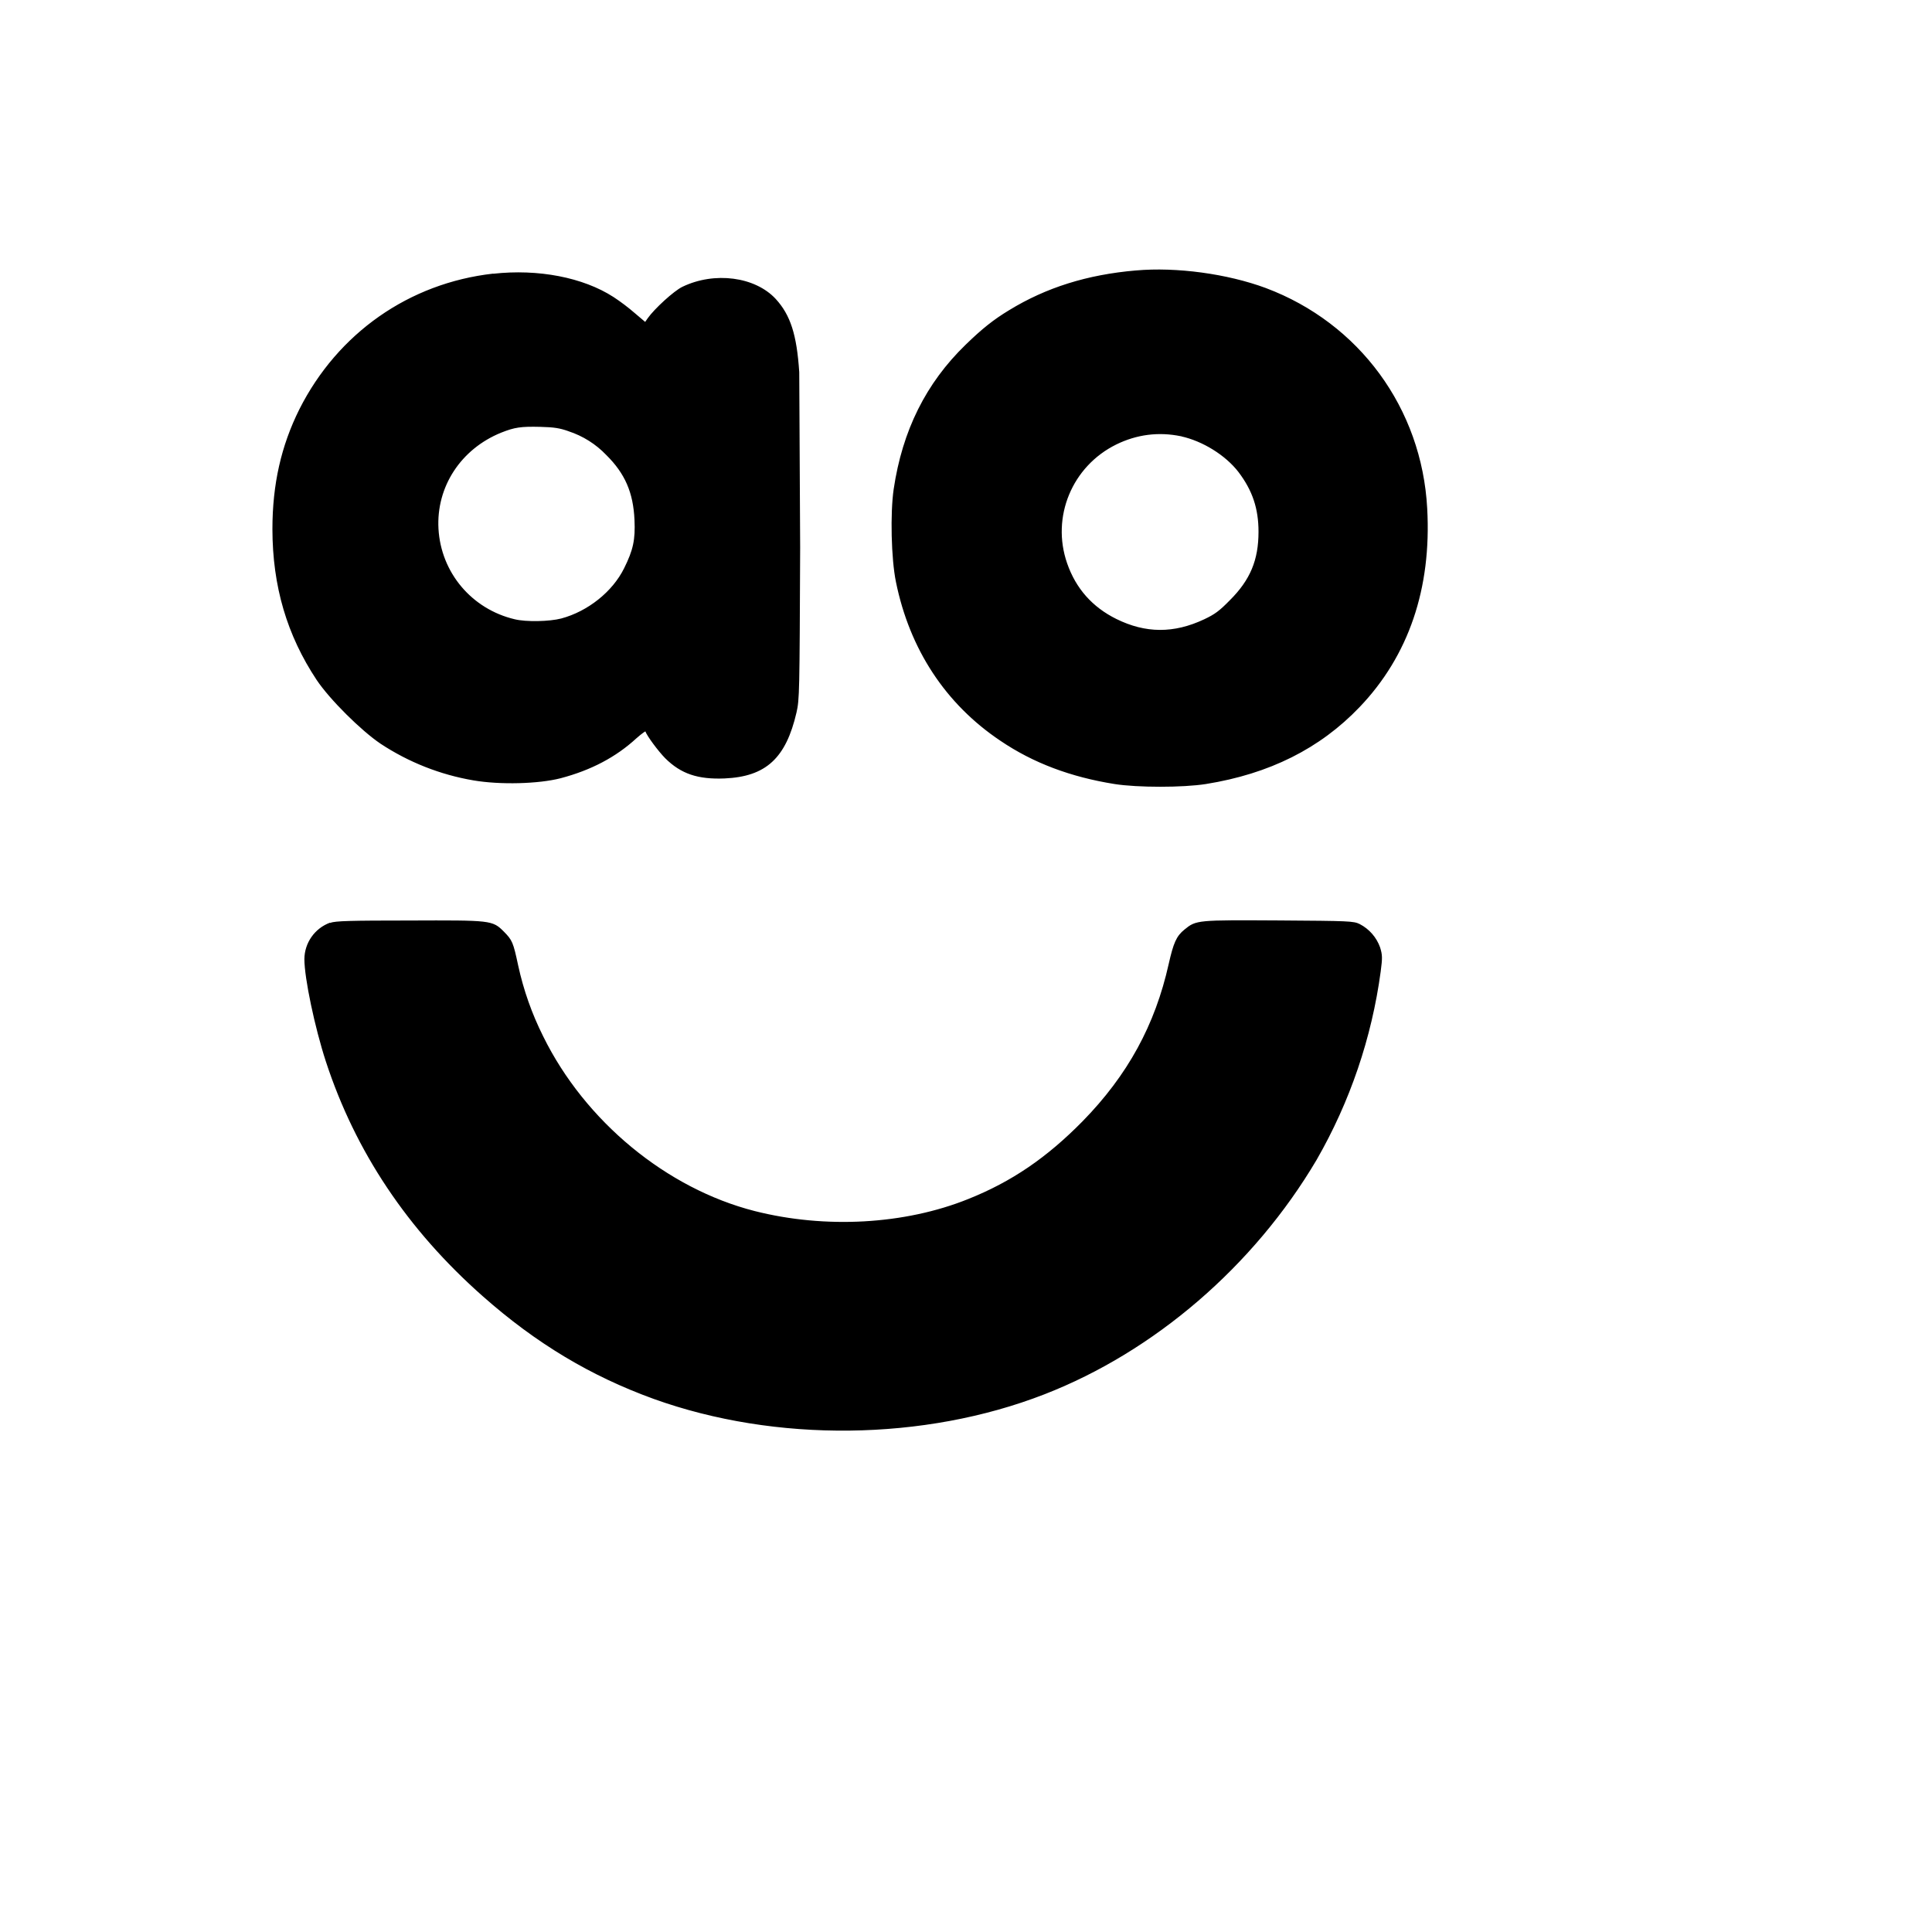 <svg xmlns="http://www.w3.org/2000/svg" version="1.1" xmlns:xlink="http://www.w3.org/1999/xlink" width="100%" height="100%" id="svgWorkerArea" viewBox="-25 -25 625 625" xmlns:idraw="https://idraw.muisca.co" style="background: white;"><defs id="defsdoc"><pattern id="patternBool" x="0" y="0" width="10" height="10" patternUnits="userSpaceOnUse" patternTransform="rotate(35)"><circle cx="5" cy="5" r="4" style="stroke: none;fill: #ff000070;"></circle></pattern></defs><g id="fileImp-175918671" class="cosito"><path id="pathImp-706116943" stroke="null" stroke-width=".623" class="grouped" d="M342.494 62.8C326.79 64.148 313.548 68.308 301.606 75.615 296.602 78.644 292.917 81.568 287.626 86.713 274.811 99.123 267.217 114.387 264.411 133.295 263.28 141.03 263.608 155.749 265.143 163.196 269.561 184.917 281.139 202.548 298.8 214.378 309.347 221.527 321.435 226.062 335.597 228.324 343.009 229.495 357.646 229.495 365.058 228.324 385.537 225.042 401.82 216.898 414.594 203.538 430.415 187.003 437.809 165.276 436.391 139.541 434.674 107.197 414.489 79.775 384.371 68.466 371.961 63.867 355.496 61.64 342.5 62.806 342.5 62.806 342.494 62.8 342.494 62.8M357.142 115.846C364.174 117.381 371.674 122.016 375.904 127.529 380.474 133.553 382.438 139.465 382.438 147.024 382.438 156.258 379.742 162.756 373.062 169.407 369.629 172.911 368.17 173.977 364.701 175.618 354.769 180.305 345.5 180.218 335.972 175.501 328.161 171.633 322.759 165.54 319.917 157.319 314.661 142.201 321.523 125.631 335.972 118.512 342.652 115.23 349.8 114.316 357.066 115.816 357.066 115.816 357.142 115.846 357.142 115.846M134.571 63.825C107.471 66.89 84.508 83.004 72.133 107.519 66.25 119.314 63.438 131.725 63.438 146.18 63.473 164.614 68.108 180.341 77.711 194.813 81.948 201.13 92.055 211.132 98.266 215.321 107.326 221.303 117.534 225.332 128.237 227.152 136.815 228.617 149.226 228.283 156.275 226.46 166.095 223.87 174.087 219.663 180.662 213.611 182.49 212.005 183.908 210.974 183.984 211.308 184.529 212.913 188.22 217.841 190.412 220.068 195.451 225.072 200.853 226.865 209.396 226.513 222.65 225.927 228.967 220.068 232.365 205.419 233.315 201.183 233.35 199.325 233.537 152.098 233.537 152.098 233.244 95.402 233.244 95.402 232.441 83.32 230.432 77.074 225.727 71.929 219.182 64.839 206.185 63.093 195.89 68.062 193.224 69.339 186.908 75.105 184.757 78.175 184.757 78.175 183.773 79.599 183.773 79.599 183.773 79.599 180.158 76.535 180.158 76.535 177.988 74.658 175.698 72.926 173.302 71.349 163.517 65.032 149.062 62.261 134.571 63.867 134.571 63.867 134.571 63.825 134.571 63.825M159.029 114.217C163.705 115.745 167.931 118.403 171.333 121.957 177.468 128.016 180.169 134.262 180.568 143.168 180.861 149.614 180.158 152.989 177.169 158.989 173.372 166.653 165.333 173.051 156.661 175.378 152.794 176.397 145.159 176.549 141.439 175.636 127.376 172.313 117.344 160.377 116.536 146.069 115.774 132.381 123.837 120.006 137.015 114.674 141.433 112.916 143.477 112.623 149.788 112.775 154.358 112.892 156.105 113.186 159.023 114.199 159.023 114.199 159.023 114.164 159.023 114.164 159.023 114.164 159.029 114.217 159.029 114.217M81.883 273.769C77.051 275.543 73.823 280.125 73.779 285.272 73.779 291.33 77.102 307.209 80.717 318.307 90.209 347.329 107.038 372.624 131.46 394.163 148.651 409.351 166.206 419.863 186.539 427.24 225.891 441.402 273.862 440.893 312.739 425.775 348.259 411.976 380.387 384.349 400.643 350.071 411.423 331.332 418.454 310.675 421.344 289.25 421.93 284.797 421.889 283.959 421.168 281.586 420.029 278.394 417.718 275.755 414.705 274.203 412.842 273.289 411.459 273.219 388.748 273.072 362.281 272.926 362.064 272.926 358.373 275.955 355.818 278.006 354.904 280.15 353.369 286.942 348.951 306.729 340.08 322.977 325.443 337.942 313.8 349.778 302.415 357.548 288.352 363.167 267.692 371.488 241.946 372.876 219.064 367.075 190.447 359.774 163.986 337.942 150.433 310.379 146.781 303.094 144.059 295.38 142.329 287.416 140.724 279.881 140.431 279.295 137.794 276.611 134.179 272.996 133.997 272.996 107.278 273.096 88.334 273.096 83.512 273.242 81.942 273.828 81.942 273.828 81.871 273.828 81.871 273.828 81.871 273.828 81.883 273.769 81.883 273.769M402.688 286.983C402.688 286.983 404.446 289.678 404.446 289.678 404.446 289.678 406.203 286.942 406.203 286.942 409.016 282.84 409.485 283.221 409.485 289.637 409.485 294.09 409.338 295.004 408.752 295.004 408.166 295.004 408.02 294.242 407.95 291.207 407.95 291.207 407.95 287.445 407.95 287.445 407.95 287.445 406.854 288.869 406.854 288.869 404.006 292.59 404.51 292.485 402.752 289.854 402.752 289.854 401.182 287.51 401.182 287.51 401.182 287.51 401.182 291.272 401.182 291.272 401.182 294.336 401.035 295.069 400.449 295.069 399.863 295.069 399.717 294.154 399.717 289.701 399.717 283.385 400.127 283.057 402.647 287.065 402.647 287.065 402.688 286.983 402.688 286.983"></path><path id="pathImp-369196709" class="grouped" d="M395.393 281.656C395.393 281.656 411.823 281.656 411.823 281.656 411.823 281.656 411.823 296.258 411.823 296.258 411.823 296.258 395.393 296.258 395.393 296.258 395.393 296.258 395.393 281.656 395.393 281.656"></path></g></svg>